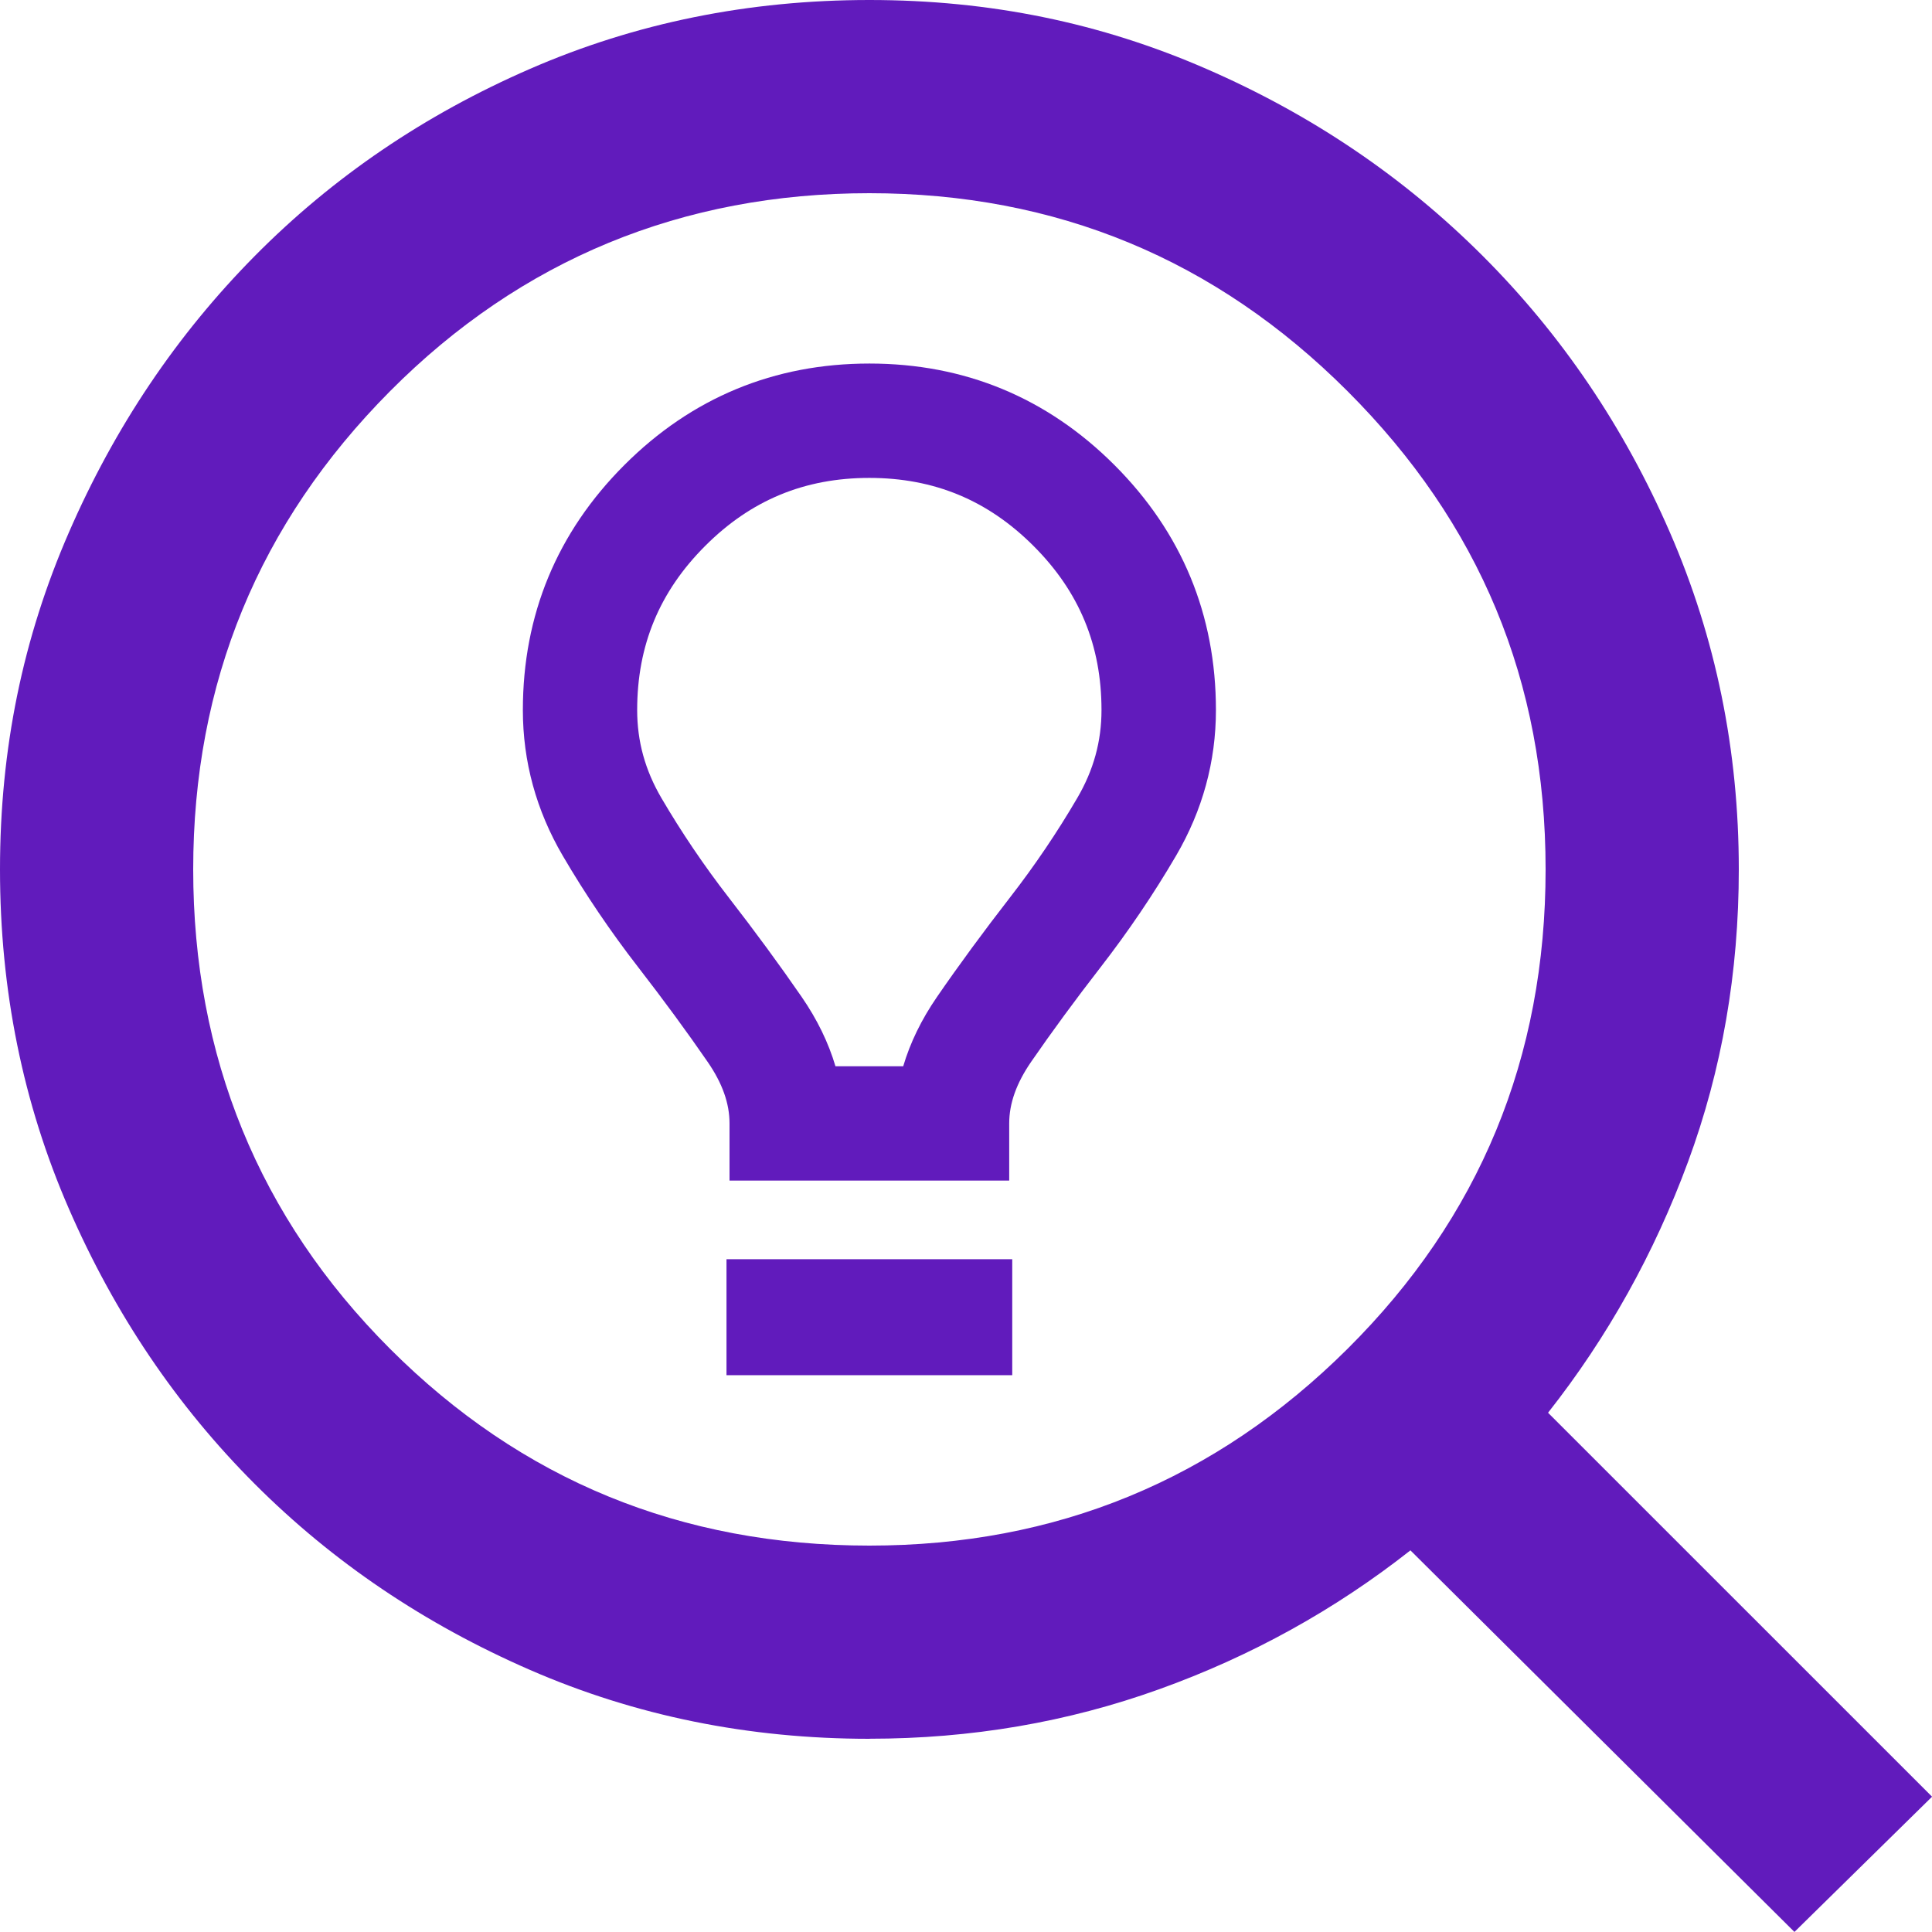 <svg xmlns="http://www.w3.org/2000/svg" id="Livello_2" data-name="Livello 2" viewBox="0 0 300 300"><defs><style> .cls-1 { fill: #611bbc; } </style></defs><g id="icone"><g><path class="cls-1" d="M135,240c29,0,53.75-10.19,74.25-30.56,20.5-20.38,30.75-45.19,30.75-74.44s-10.25-53.75-30.75-74.25c-20.5-20.5-45.25-30.75-74.25-30.75s-54.06,10.25-74.44,30.75c-20.37,20.5-30.56,45.25-30.56,74.25s10.19,54.06,30.56,74.44c20.38,20.38,45.19,30.56,74.44,30.56Zm0,30c-18.75,0-36.31-3.56-52.69-10.69-16.38-7.13-30.63-16.75-42.75-28.88-12.12-12.13-21.75-26.38-28.87-42.75C3.56,171.31,0,153.75,0,135s3.56-35.94,10.69-52.31c7.12-16.38,16.75-30.69,28.87-42.94,12.12-12.25,26.37-21.94,42.75-29.06C98.69,3.56,116.25,0,135,0s35.94,3.56,52.31,10.69c16.38,7.12,30.69,16.81,42.94,29.06,12.25,12.25,21.94,26.56,29.06,42.94,7.12,16.38,10.69,33.81,10.69,52.31,0,16-2.62,31.12-7.87,45.37-5.25,14.25-12.5,27.25-21.75,39l59.63,59.62-21.37,21-59.63-59.25c-11.75,9.25-24.75,16.44-39,21.56-14.25,5.13-29.25,7.69-45,7.69Z"></path><g><path class="cls-1" d="M112.81,213.54v-18.01h44.37v18.01h-44.37Z"></path><path class="cls-1" d="M156.71,183.32h-43.43v-8.88c0-3.11-1.11-6.24-3.41-9.57-3.2-4.65-6.83-9.59-10.77-14.68-4.28-5.52-8.23-11.35-11.72-17.32-4.11-7.02-6.19-14.63-6.19-22.61,0-14.79,5.3-27.59,15.76-38.05,10.46-10.46,23.26-15.76,38.05-15.76s27.59,5.3,38.05,15.76c10.46,10.46,15.76,23.26,15.76,38.05,0,7.98-2.08,15.59-6.19,22.61-3.49,5.97-7.44,11.8-11.72,17.32-3.95,5.09-7.57,10.03-10.78,14.68-2.29,3.33-3.41,6.46-3.41,9.57v8.88Zm-26.97-17.75h10.51c1.08-3.66,2.83-7.26,5.24-10.76,3.39-4.93,7.22-10.14,11.37-15.49,3.81-4.91,7.32-10.1,10.42-15.41,2.53-4.32,3.76-8.79,3.76-13.65,0-10.05-3.45-18.39-10.56-25.49-7.1-7.1-15.44-10.56-25.49-10.56s-18.39,3.45-25.49,10.56c-7.1,7.1-10.56,15.44-10.56,25.49,0,4.86,1.23,9.32,3.76,13.65,3.11,5.31,6.61,10.49,10.42,15.41,4.15,5.35,7.97,10.56,11.37,15.49,2.41,3.5,4.16,7.1,5.24,10.76Z"></path></g></g></g></svg>